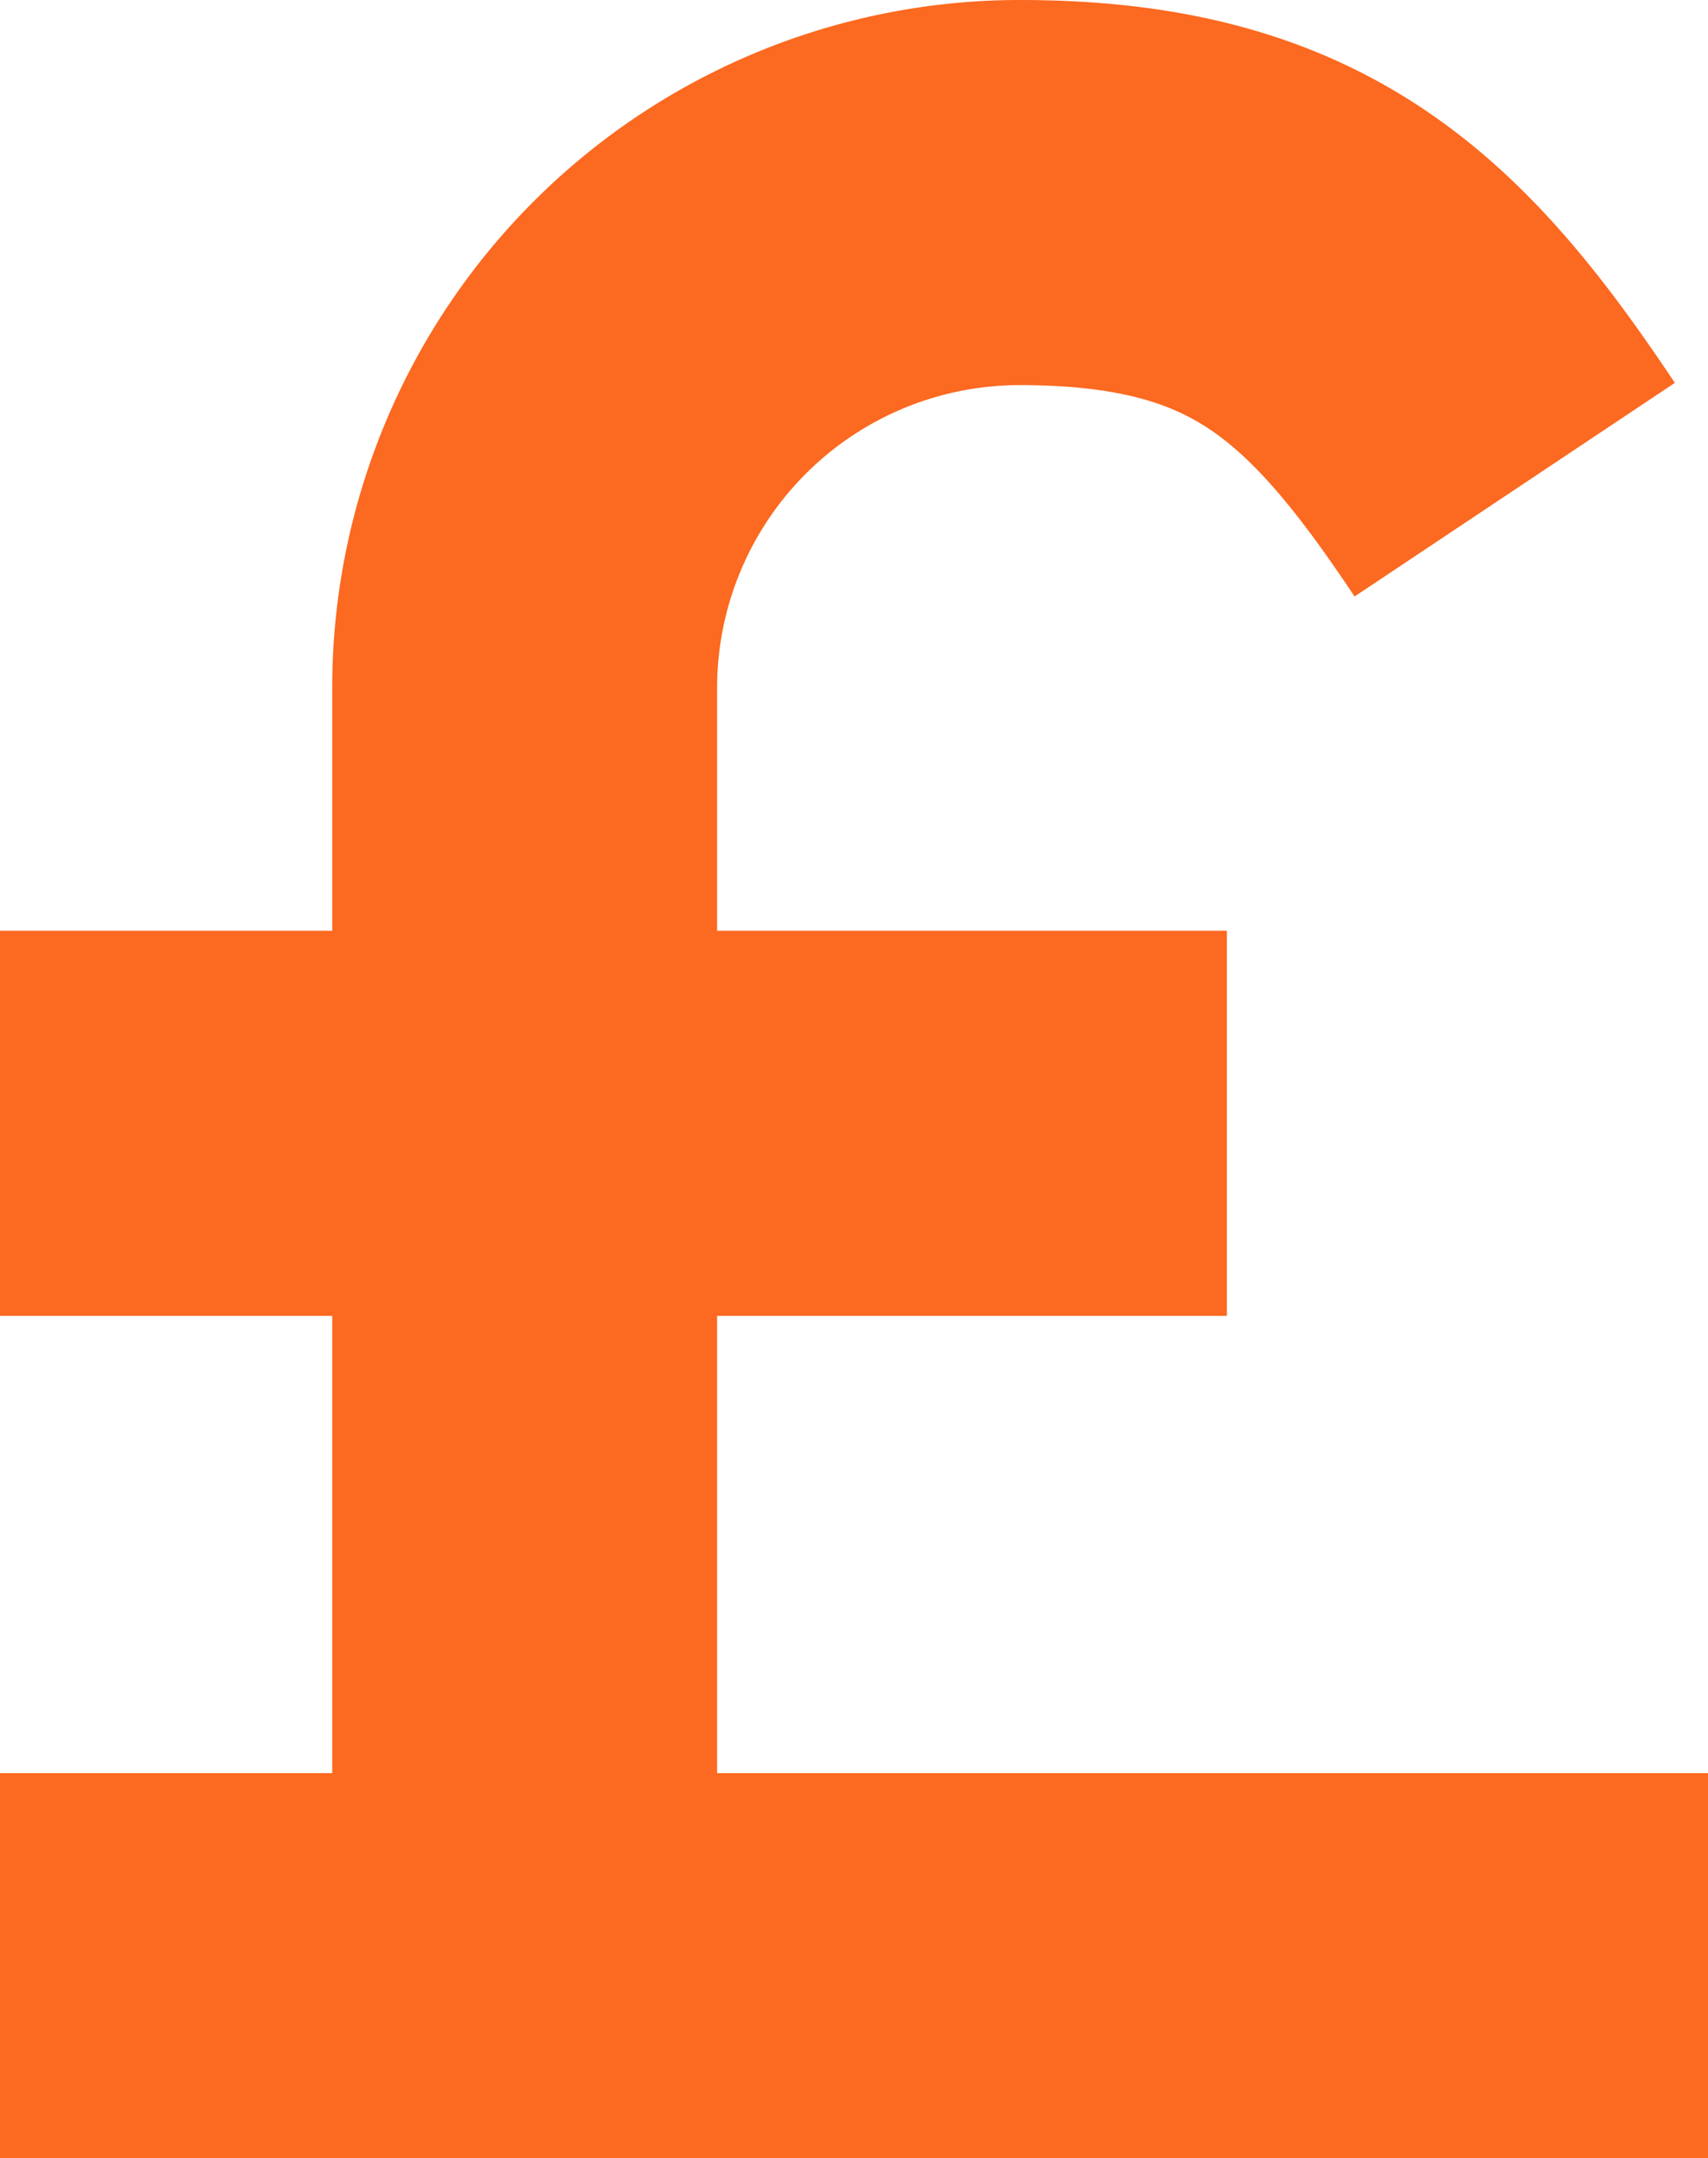 <svg xmlns="http://www.w3.org/2000/svg" width="14.2" height="17.934" viewBox="0 0 14.2 17.934">
  <g id="Group_11414" data-name="Group 11414" transform="translate(-335.4 -670.666)">
    <path id="Path_20053" data-name="Path 20053" d="M17.231,5.469C16.151,3.849,15.251,3,13.116,3A4.116,4.116,0,0,0,9,7.116v10.7" transform="translate(330.762 669.266)" fill="none" stroke="#fc6920" stroke-miterlimit="10" stroke-width="3.2"/>
    <line id="Line_263" data-name="Line 263" x2="11" transform="translate(337 687)" fill="none" stroke="#fc6920" stroke-linecap="square" stroke-miterlimit="10" stroke-width="3.2"/>
    <line id="Line_264" data-name="Line 264" x2="7" transform="translate(337 680)" fill="none" stroke="#fc6920" stroke-linecap="square" stroke-miterlimit="10" stroke-width="3.2"/>
  </g>
</svg>
